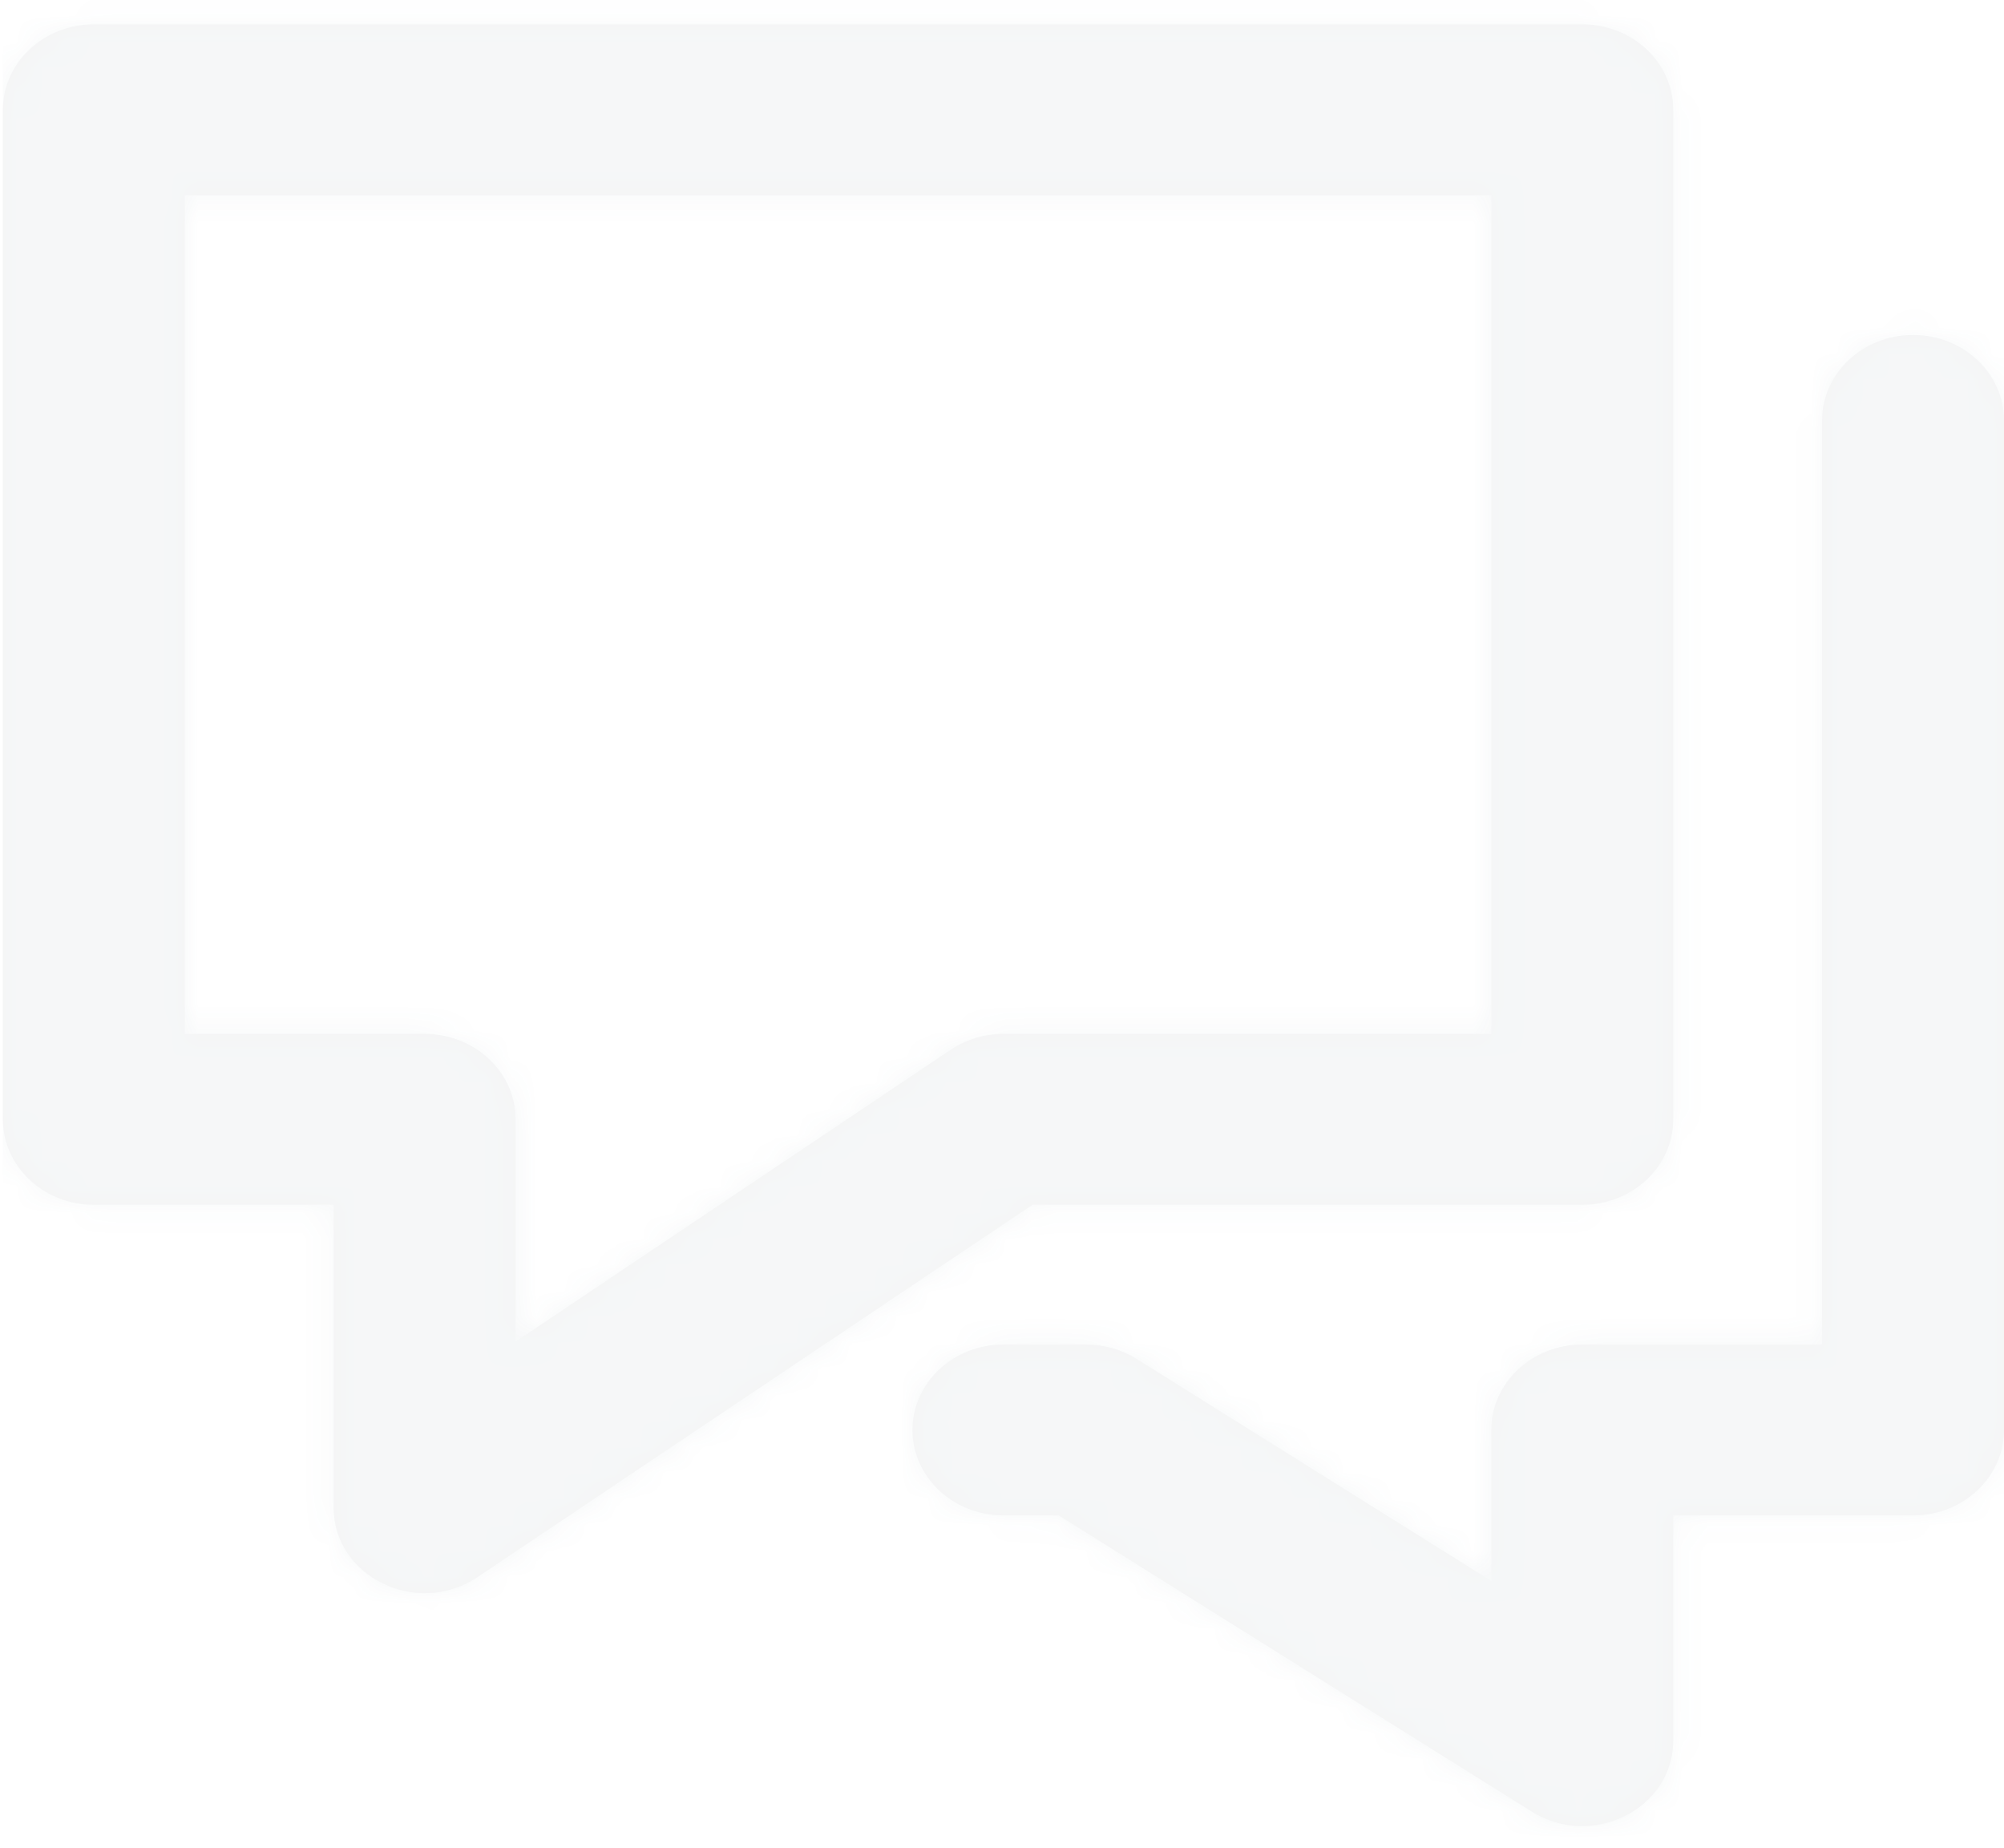 <?xml version="1.0" encoding="UTF-8"?>
<svg width="77px" height="71px" viewBox="0 0 77 71" version="1.1" xmlns="http://www.w3.org/2000/svg" xmlns:xlink="http://www.w3.org/1999/xlink">
    <title>Icon/palette</title>
    <defs>
        <path d="M69.899,19.06 C69.899,17.248 71.464,15.779 73.394,15.779 C75.324,15.779 76.889,17.248 76.889,19.06 L76.889,57.843 C76.889,59.656 75.324,61.125 73.394,61.125 L64.18,61.125 L64.18,69.776 C64.18,72.398 61.069,73.961 58.746,72.507 L40.563,61.125 L38.444,61.125 C36.514,61.125 34.949,59.656 34.949,57.843 C34.949,56.031 36.514,54.562 38.444,54.562 L41.622,54.562 C42.312,54.562 42.986,54.753 43.56,55.113 L57.19,63.645 L57.19,57.843 C57.19,56.031 58.755,54.562 60.685,54.562 L69.899,54.562 L69.899,19.06 Z M12.709,49.192 L3.495,49.192 C1.565,49.192 0,47.722 0,45.91 L0,7.127 C0,5.315 1.565,3.845 3.495,3.845 L60.685,3.845 C62.615,3.845 64.18,5.315 64.18,7.127 L64.18,45.91 C64.18,47.722 62.615,49.192 60.685,49.192 L39.564,49.192 L18.235,63.497 C15.922,65.048 12.709,63.496 12.709,60.827 L12.709,49.192 Z M57.19,10.409 L6.99,10.409 L6.99,42.628 L16.204,42.628 C18.134,42.628 19.699,44.098 19.699,45.91 L19.699,54.45 L36.413,43.24 C37.006,42.842 37.716,42.628 38.444,42.628 L57.19,42.628 L57.19,10.409 Z" id="path-1"></path>
    </defs>
    <g id="Desktop" stroke="none" stroke-width="1" fill="none" fill-rule="evenodd" opacity="0.05">
        <g id="A01" transform="translate(-1633, -2446)">
            <g id="Policy" transform="translate(210, 2379)">
                <g id="4" transform="translate(1154, 0)">
                    <g id="Icon/palette" transform="translate(269.111, 64.091)">
                        <rect id="Box" x="0" y="0" width="76.889" height="76.909"></rect>
                        <mask id="mask-2" fill="white">
                            <use xlink:href="#path-1"></use>
                        </mask>
                        <use id="Mask" fill="#111111" fill-rule="nonzero" xlink:href="#path-1"></use>
                        <g id="Group" mask="url(#mask-2)" fill="#365A6E">
                            <g id="Fill/Color/Title">
                                <rect x="0" y="0" width="76.889" height="76.909"></rect>
                            </g>
                        </g>
                    </g>
                </g>
            </g>
        </g>
    </g>
</svg>